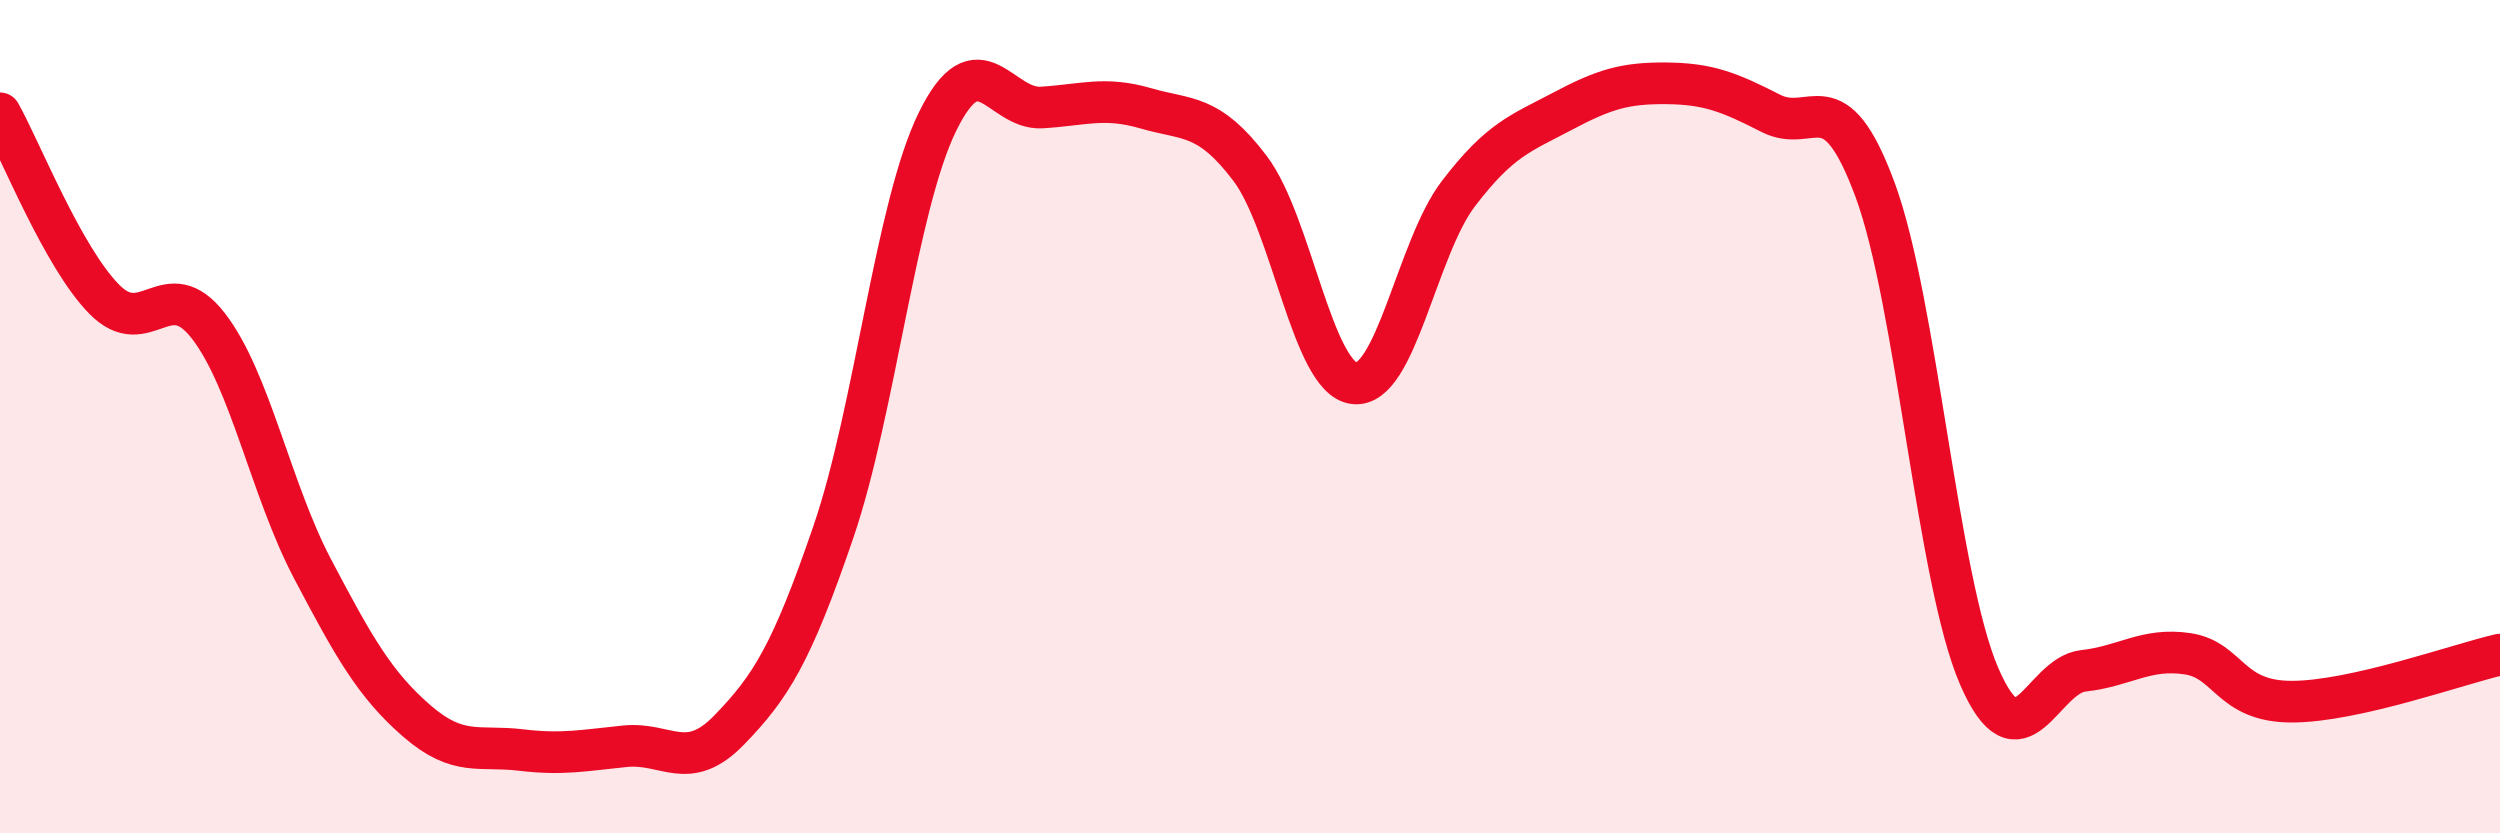 
    <svg width="60" height="20" viewBox="0 0 60 20" xmlns="http://www.w3.org/2000/svg">
      <path
        d="M 0,2.72 C 0.5,3.61 1.5,6.16 2.5,7.18 C 3.5,8.2 4,6.53 5,7.82 C 6,9.11 6.5,11.75 7.5,13.65 C 8.5,15.55 9,16.43 10,17.3 C 11,18.17 11.5,17.88 12.5,18 C 13.5,18.12 14,18.01 15,17.91 C 16,17.81 16.5,18.55 17.5,17.52 C 18.5,16.49 19,15.69 20,12.77 C 21,9.85 21.5,4.96 22.5,2.92 C 23.5,0.88 24,2.64 25,2.58 C 26,2.52 26.5,2.31 27.5,2.6 C 28.5,2.89 29,2.72 30,4.04 C 31,5.36 31.5,9.08 32.5,9.2 C 33.5,9.32 34,5.96 35,4.65 C 36,3.34 36.5,3.2 37.5,2.67 C 38.5,2.14 39,1.99 40,2 C 41,2.01 41.5,2.21 42.5,2.72 C 43.5,3.23 44,1.85 45,4.55 C 46,7.25 46.5,13.92 47.5,16.23 C 48.5,18.54 49,16.21 50,16.1 C 51,15.99 51.5,15.54 52.5,15.69 C 53.5,15.84 53.5,16.84 55,16.84 C 56.5,16.84 59,15.94 60,15.71L60 20L0 20Z"
        fill="#EB0A25"
        opacity="0.1"
        stroke-linecap="round"
        stroke-linejoin="round"
      />
      <path
        d="M 0,2.72 C 0.5,3.61 1.5,6.16 2.5,7.18 C 3.5,8.2 4,6.53 5,7.82 C 6,9.11 6.5,11.75 7.5,13.65 C 8.5,15.55 9,16.43 10,17.3 C 11,18.17 11.5,17.88 12.5,18 C 13.5,18.12 14,18.01 15,17.91 C 16,17.81 16.5,18.55 17.5,17.52 C 18.5,16.49 19,15.69 20,12.77 C 21,9.85 21.5,4.96 22.5,2.92 C 23.5,0.88 24,2.64 25,2.58 C 26,2.52 26.5,2.31 27.5,2.6 C 28.5,2.89 29,2.72 30,4.04 C 31,5.36 31.5,9.08 32.5,9.2 C 33.5,9.32 34,5.96 35,4.65 C 36,3.34 36.5,3.2 37.5,2.67 C 38.5,2.14 39,1.99 40,2 C 41,2.01 41.5,2.21 42.5,2.72 C 43.5,3.23 44,1.85 45,4.55 C 46,7.25 46.5,13.92 47.5,16.23 C 48.5,18.54 49,16.21 50,16.1 C 51,15.99 51.5,15.54 52.5,15.69 C 53.5,15.84 53.5,16.84 55,16.84 C 56.5,16.84 59,15.94 60,15.71"
        stroke="#EB0A25"
        stroke-width="1"
        fill="none"
        stroke-linecap="round"
        stroke-linejoin="round"
      />
    </svg>
  